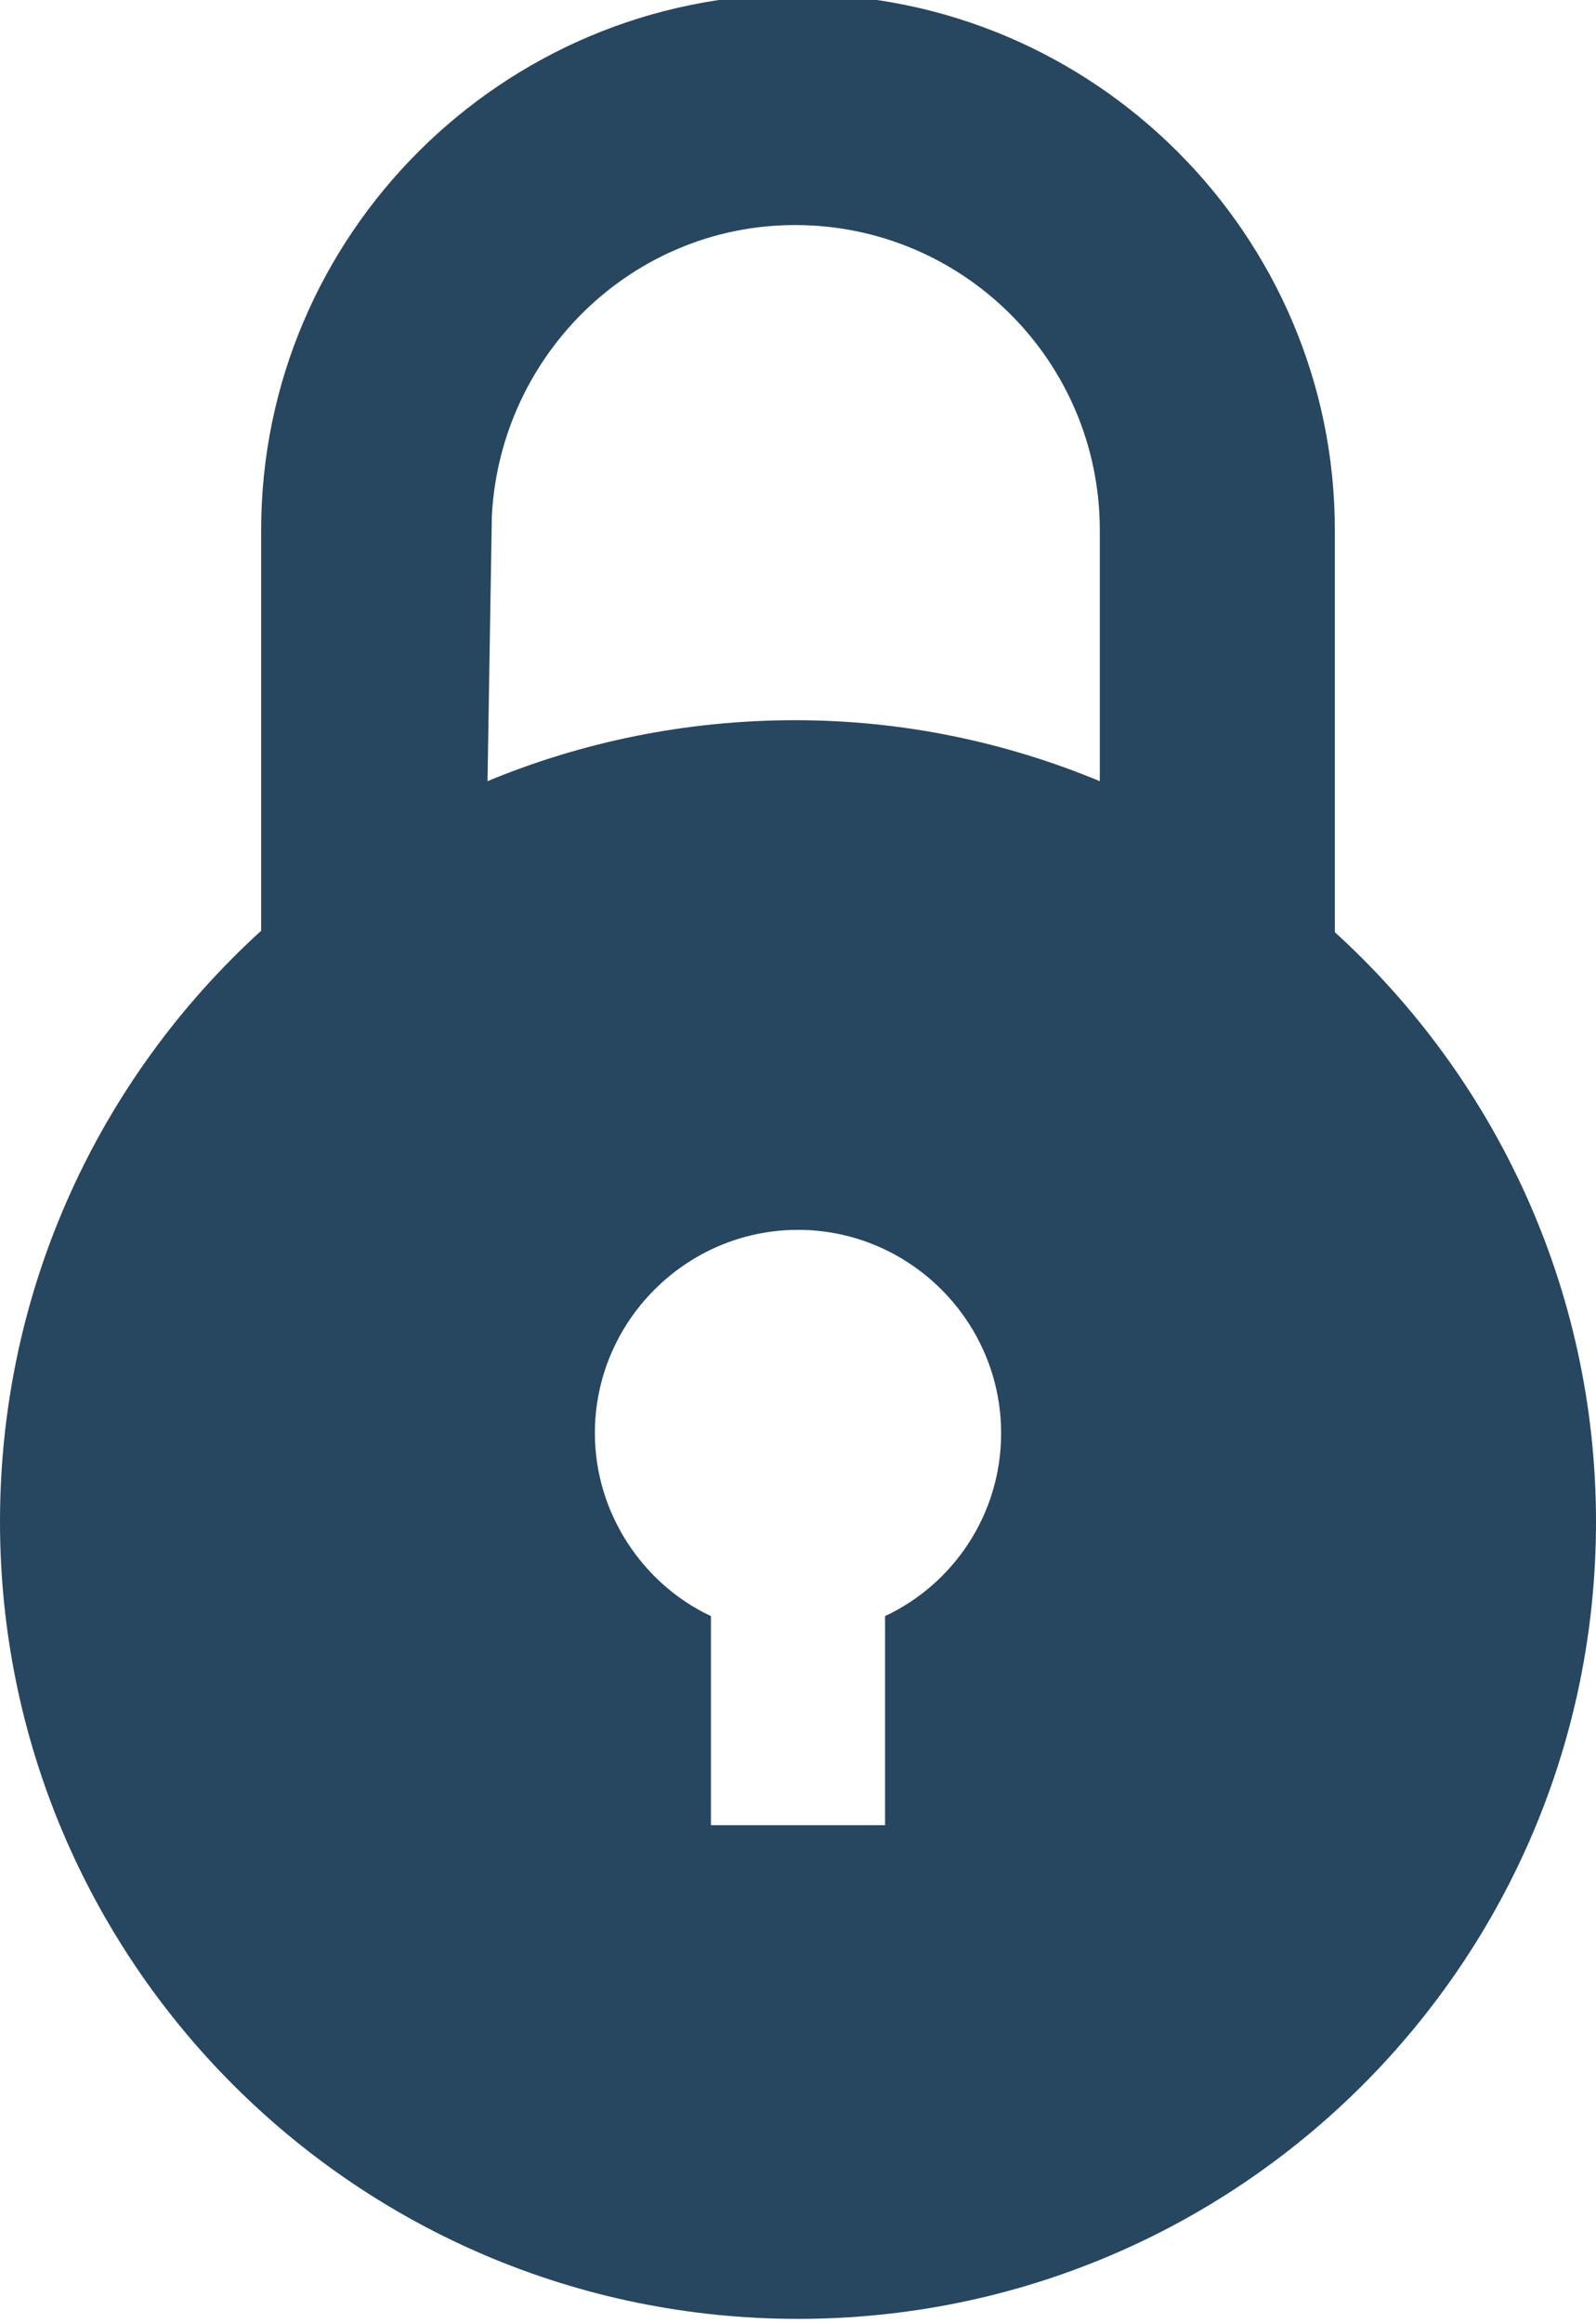 <?xml version="1.0" encoding="utf-8"?>
<!-- Generator: Adobe Illustrator 22.1.0, SVG Export Plug-In . SVG Version: 6.00 Build 0)  -->
<svg version="1.1" id="Layer_1" xmlns="http://www.w3.org/2000/svg" xmlns:xlink="http://www.w3.org/1999/xlink" x="0px" y="0px"
	 viewBox="0 0 110 160" style="enable-background:new 0 0 110 160;" xml:space="preserve">
<style type="text/css">
	.st0{fill:#274660;}
</style>
<g id="Layer_1_1_">
</g>
<g id="Layer_2_1_">
	<path class="st0" d="M92,64.2V36.5C92,16.2,75.4-0.4,55-0.4S18,16.2,18,36.5v27.6C6.9,74.2,0,88.7,0,104.8
		c0,30.3,24.6,54.9,55,54.9s55-24.6,55-54.9C110,88.7,103,74.2,92,64.2z M61,111.3v14.4H49v-14.4c-4.7-2.2-8-7.1-8-12.6
		c0-7.7,6.3-14,14-14s14,6.3,14,14C69,104.3,65.7,109.1,61,111.3z M75.8,53.8c-6.5-2.7-13.6-4.2-21-4.2c-7.5,0-14.7,1.5-21.2,4.2
		l0.3-18.3h0c0.6-11.1,9.7-20,20.9-20c11.6,0,21,9.4,21,21V53.8z"/>
</g>
</svg>
